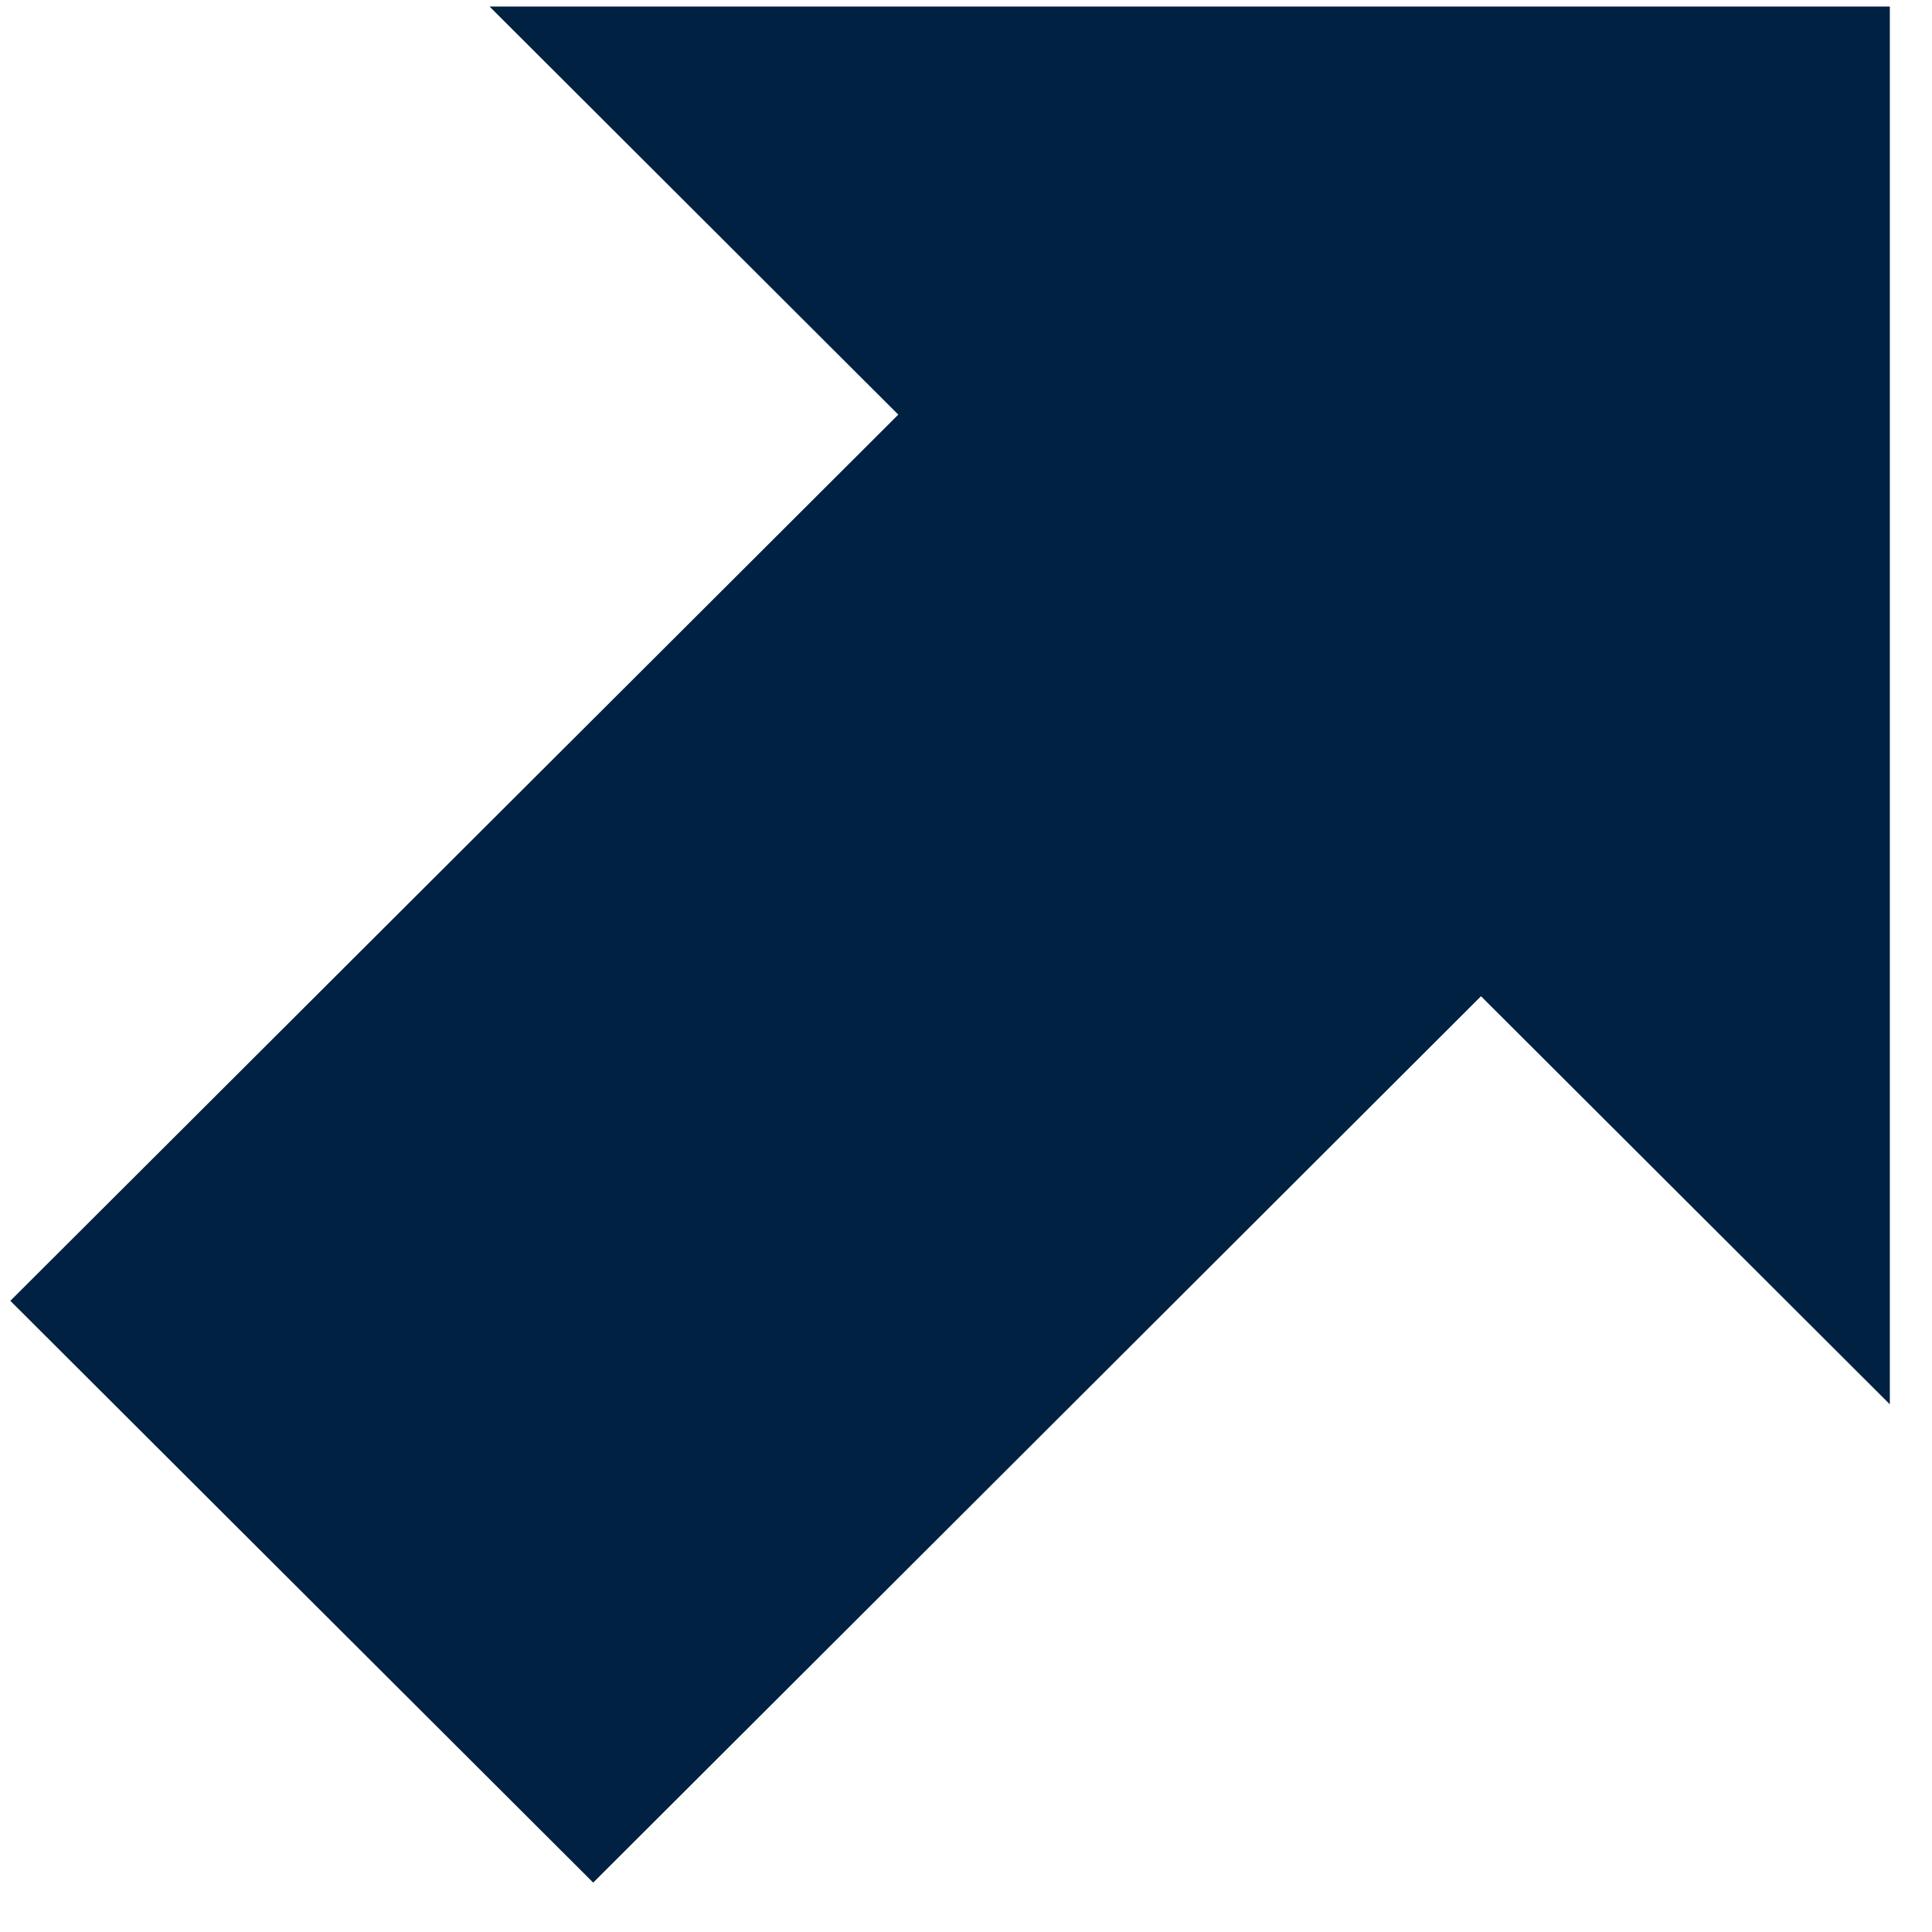<svg xmlns="http://www.w3.org/2000/svg" width="23" height="23" viewBox="0 0 23 23">
    <path fill="#002141" fill-rule="evenodd" d="M223.498 248.078L206.828 248.078 211.694 252.936 201.123 263.486 208.062 270.412 218.631 259.86 223.498 264.718z" transform="translate(-201 -248)"/>
</svg>
